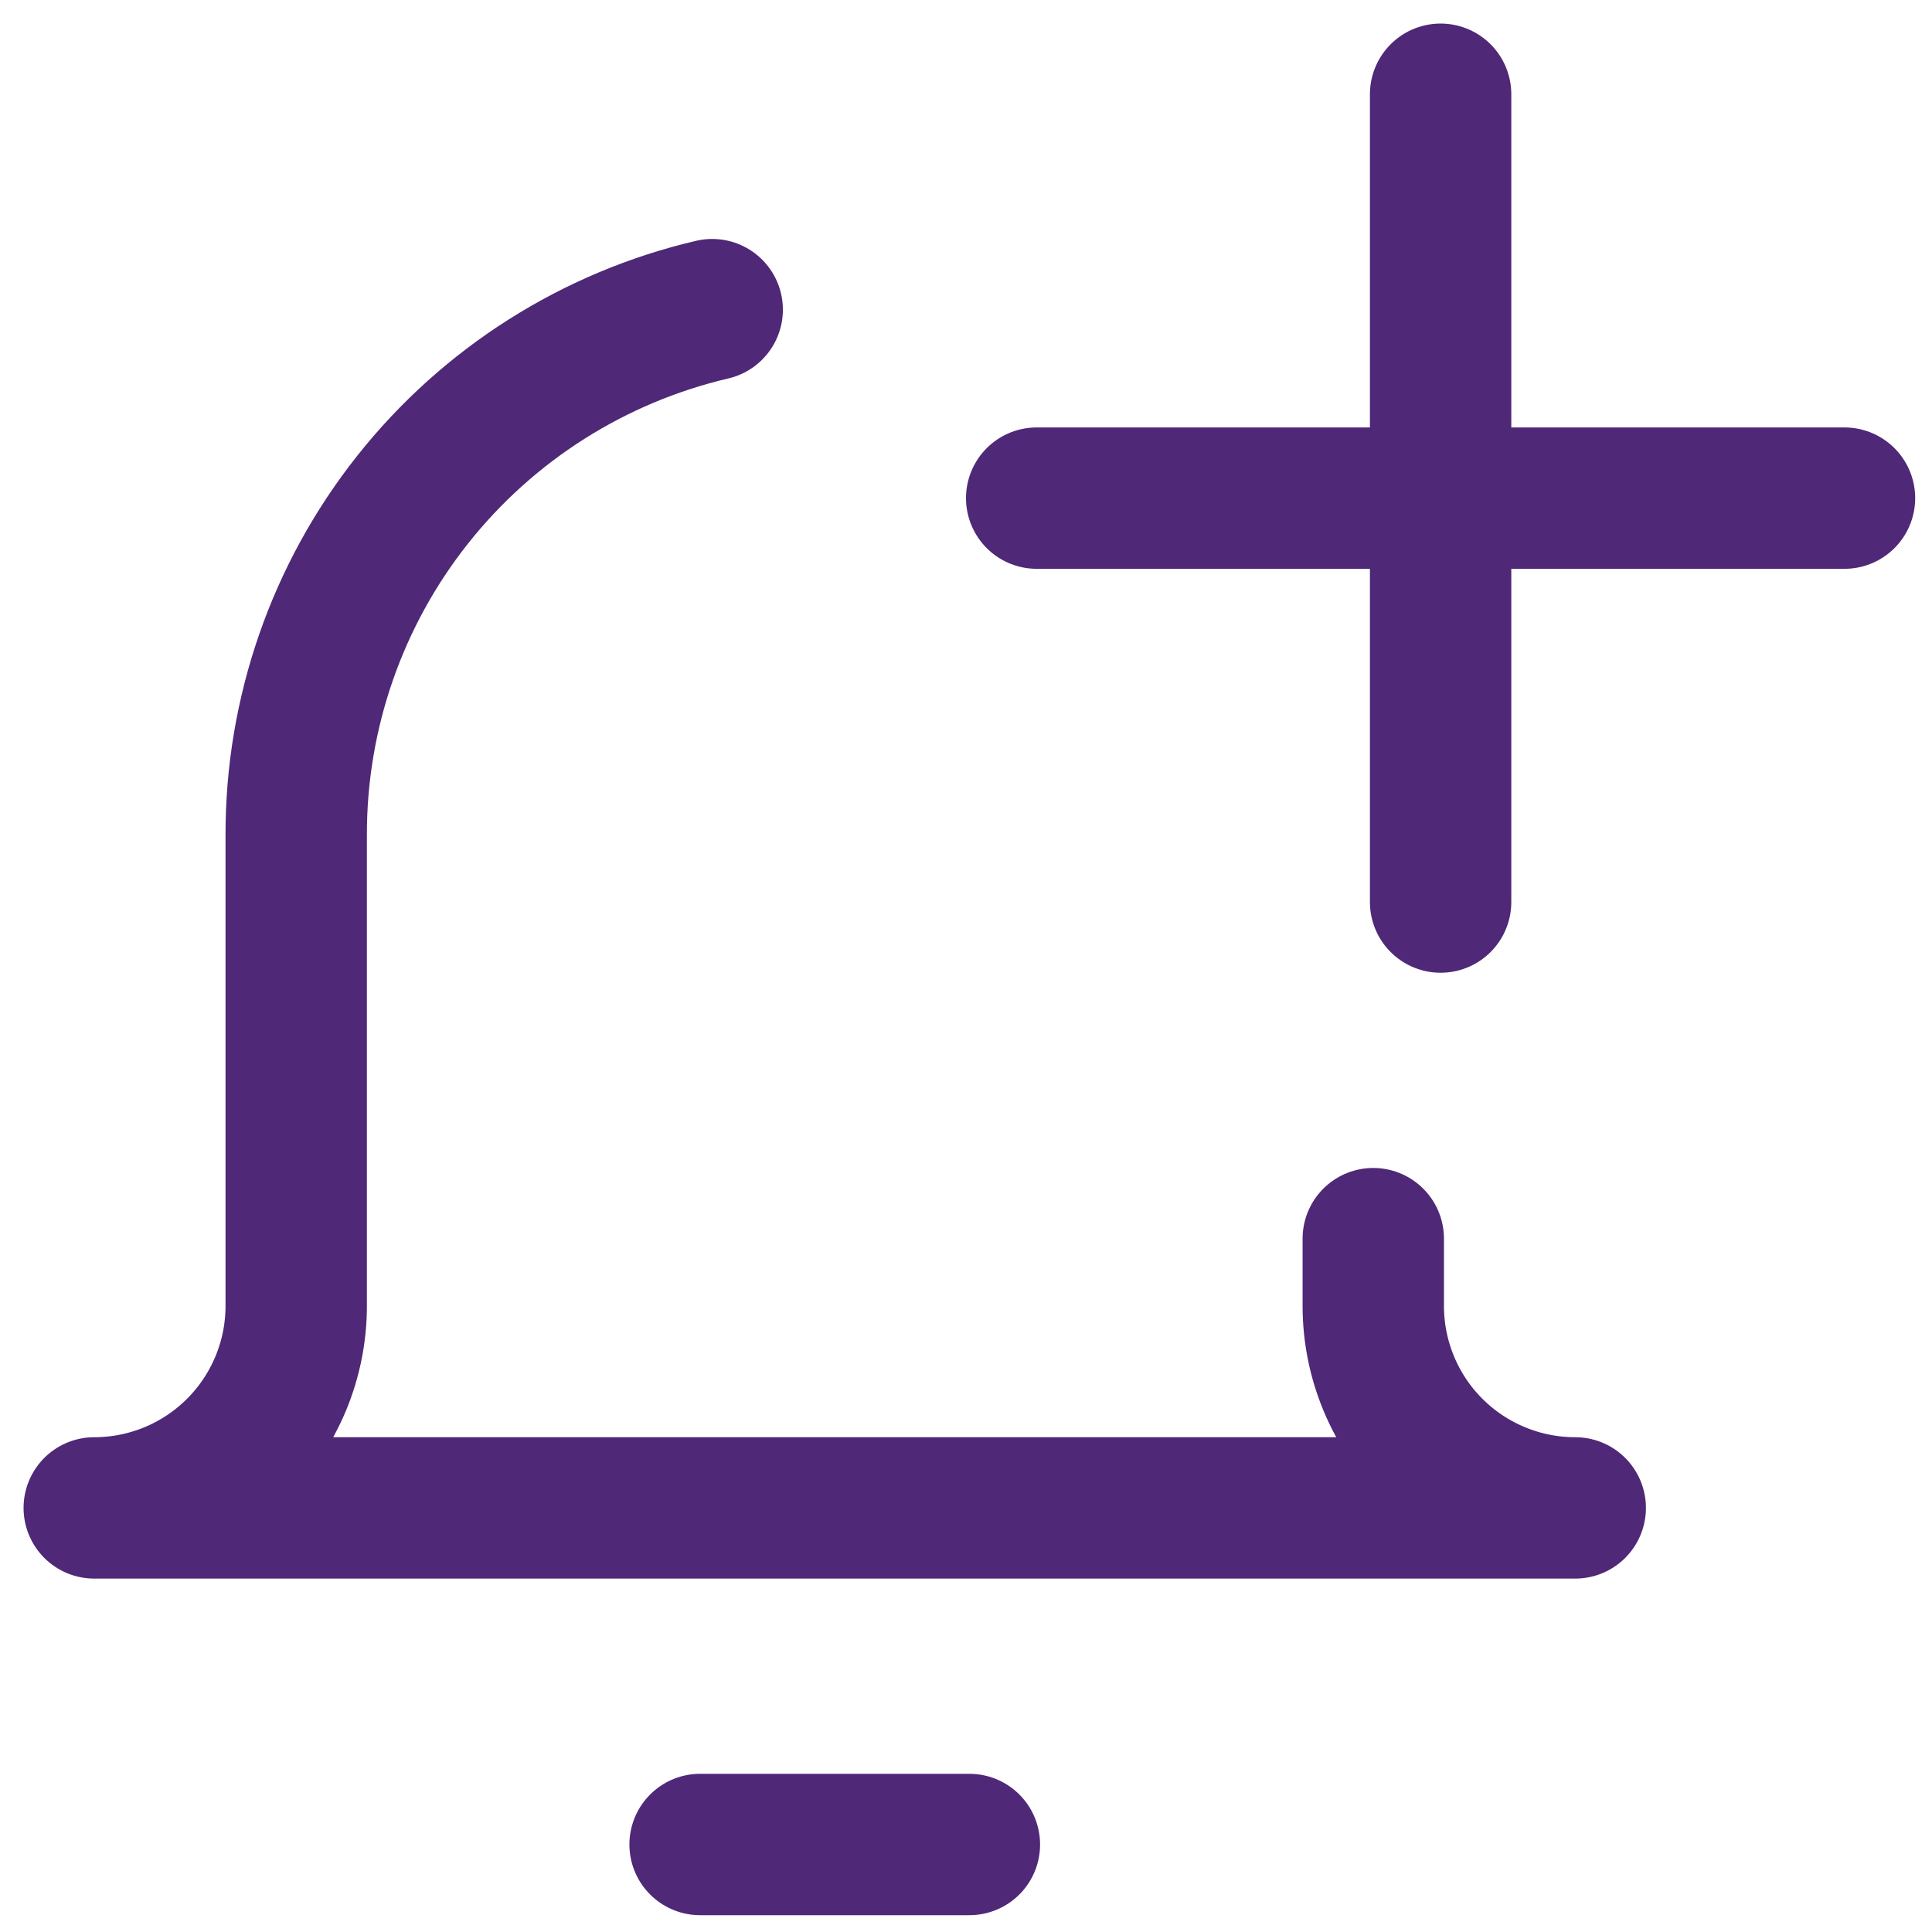 <svg width="41" height="41" viewBox="0 0 41 41" fill="none" xmlns="http://www.w3.org/2000/svg">
<path d="M14.857 39.143H20.572" stroke="#4F2877" stroke-width="3" stroke-linecap="round" stroke-linejoin="round"/>
<path d="M15.114 6.571C12.601 7.159 10.36 8.58 8.757 10.603C7.153 12.626 6.283 15.133 6.286 17.714V27.714C6.286 28.851 5.834 29.941 5.03 30.745C4.227 31.548 3.137 32 2 32H33.429C32.292 32 31.202 31.548 30.398 30.745C29.594 29.941 29.143 28.851 29.143 27.714V26.286" stroke="#4F2877" stroke-width="3" stroke-linecap="round" stroke-linejoin="round"/>
<path d="M30.572 2V19.143" stroke="#4F2877" stroke-width="3" stroke-linecap="round" stroke-linejoin="round"/>
<path d="M22 10.571H39.143" stroke="#4F2877" stroke-width="3" stroke-linecap="round" stroke-linejoin="round"/>
</svg>
